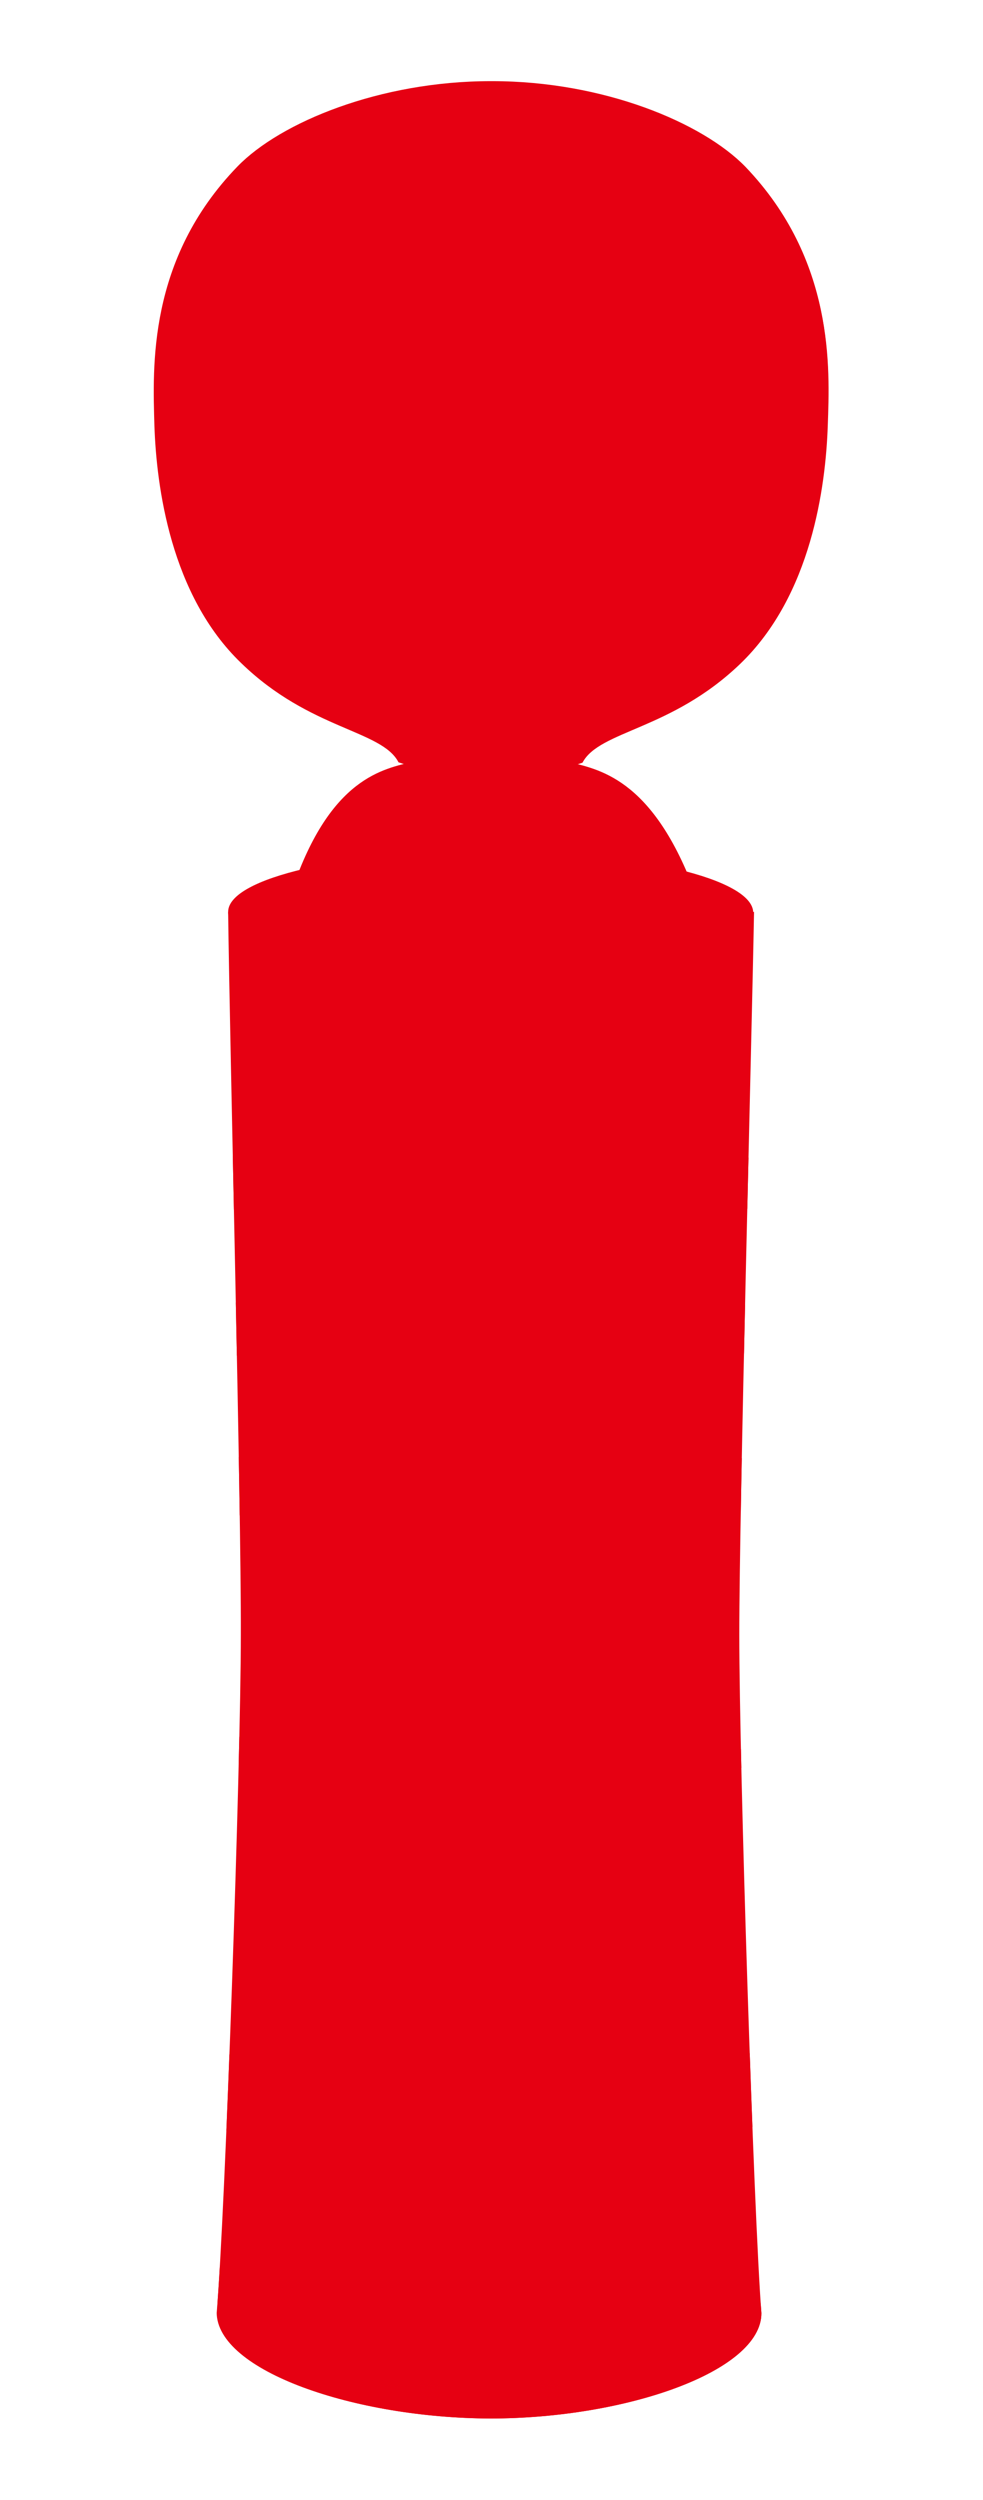 <?xml version="1.0" encoding="utf-8"?>
<svg height="61px" id="_レイヤー_2" viewBox="0 0 24 61" width="24px" xmlns="http://www.w3.org/2000/svg" xmlns:xlink="http://www.w3.org/1999/xlink"><defs><style>.cls-1{fill:none;}.cls-2{fill:#e60012;}.cls-3{clip-path:url(#clippath);}</style><clipPath id="clippath"><path class="cls-2" d="M5.29,56.42c0,1.42,3.35,2.58,6.68,2.59,3.31,0,6.62-1.15,6.62-2.57h0c-.19-2.45-.54-13.37-.54-16.55,0-3.18.3-14.36.36-17.64h-6.43s.03,0,.03,0h-6.44c.04,3.27.32,14.45.31,17.63,0,3.18-.38,14.1-.59,16.56"/></clipPath></defs><g id="_レイヤー_1-2"><path class="cls-2" d="M5.29,56.42c0,1.42,3.35,2.58,6.68,2.59,3.31,0,6.62-1.15,6.62-2.57h0c-.19-2.45-.54-13.37-.54-16.55,0-3.18.3-14.36.36-17.64h-6.43s.03,0,.03,0h-6.44c.04,3.27.32,14.45.31,17.63,0,3.18-.38,14.1-.59,16.56"/><g class="cls-3"><path class="cls-2" d="M11.89,41.82c-.08-.18-.32-1.32-.34-1.72-.01-.4.2-1.93.36-2.19.07.16.33,1.93.3,2.19-.03.25-.31,1.61-.33,1.72Z"/><path class="cls-2" d="M11.67,41.05c-.16-.91-.85-2.41-1.36-2.83,0,.76.18,1.68,1.36,2.83Z"/><path class="cls-2" d="M11,41.24c-.11-.23-.46-1.31-.61-1.61-.16-.3-.76-.86-.96-1.04.07.33.4,1.3.59,1.61.2.31.79.85.97,1.04Z"/><path class="cls-2" d="M10.79,41.39c-.16-.17-.82-1.33-1.12-1.62-.3-.3-1.28-.94-1.62-1.04.13.46.46,1.75.92,2.05.47.3,1.37.28,1.82.61Z"/><path class="cls-2" d="M10.59,42.04c-.21-.12-1.34-1.23-1.68-1.38-.36-.16-1.73-.32-2.45-.22.16.32.81,1.11,1.58,1.4.78.28,1.95-.18,2.55.2Z"/><path class="cls-2" d="M10.47,43.29c-.85.63-1.47.33-1.94.39-.46.06-1.24.37-1.52,1.83-.1.53.01.51.33.51.06,0,.9-.13,1.19-.45.69-.75,1.44-2.06,1.93-2.28Z"/><path class="cls-2" d="M10.87,43.83c-.76.91-1.65.95-1.95,1.25-.6.59-.68,1.75-.63,2.49.15-.01,1.02-.41,1.44-.84.65-.65.36-1.87,1.14-2.9Z"/><path class="cls-2" d="M11.17,44.16c-.88,2.01-2.16,2.09-1.77,4.72,1.51-.22,1.17-3.63,1.77-4.72Z"/><path class="cls-2" d="M11.51,44.34c-.58,2.03-1.82,3.14-.82,5.78,1.51-1.96.38-4,.82-5.78Z"/><path class="cls-2" d="M11.83,44.98c0,1.87-1.2,4.55,0,6.43,1.19-1.83-.03-4.54,0-6.43Z"/><path class="cls-2" d="M11.96,41.05c.18-.91.96-2.4,1.54-2.83,0,.76-.21,1.67-1.54,2.83Z"/><path class="cls-2" d="M12.71,41.24c.1-.23.45-1.3.61-1.61.15-.29.76-.85.96-1.04-.07.32-.4,1.29-.59,1.61-.19.31-.79.85-.97,1.04Z"/><path class="cls-2" d="M12.92,41.39c.15-.17.83-1.33,1.12-1.62.3-.3,1.28-.94,1.63-1.03-.13.45-.46,1.74-.92,2.04-.47.3-1.37.28-1.82.61Z"/><path class="cls-2" d="M13.15,41.79c.22-.12,1.31-.98,1.66-1.13.35-.16,1.73-.31,2.44-.2-.16.31-.8,1.11-1.59,1.39-.77.28-1.91-.44-2.52-.05Z"/><path class="cls-2" d="M13.18,43.21c.84.63,1.51.4,1.98.46.46.06,1.25.38,1.51,1.84.1.54,0,.51-.34.51-.04,0-.9-.13-1.19-.45-.69-.76-1.49-2.14-1.97-2.37Z"/><path class="cls-2" d="M12.83,43.84c.76.9,1.65.95,1.96,1.25.59.6.66,1.75.62,2.5-.15-.02-1.02-.42-1.44-.85-.64-.66-.35-1.87-1.13-2.9Z"/><path class="cls-2" d="M12.53,44.16c.87,2.01,2.16,2.1,1.75,4.72-1.5-.22-1.16-3.63-1.75-4.72Z"/><path class="cls-2" d="M12.19,44.34c.58,2.02,1.82,3.14.81,5.78-1.51-1.97-.38-4.01-.81-5.78Z"/><path class="cls-2" d="M11.86,44.98c0,1.87,1.2,4.55-.01,6.43-1.18-1.83.04-4.54.01-6.43Z"/><path class="cls-2" d="M10.46,42.72c-.7-.09-2.29-.98-3.4-.78-1.06.19-1.36.51-1.59.82.36.42,1.57,1.18,2.41.97.85-.22,2.17-1.03,2.58-1Z"/><path class="cls-2" d="M13.33,42.54c.69-.04,2.34-.8,3.43-.52,1.05.27,1.33.61,1.54.94-.38.4-1.64,1.06-2.48.77-.83-.28-2.09-1.19-2.5-1.19Z"/><path class="cls-2" d="M10.4,42.43c.29,0,1.23-.48,1.73-.47.51.02,1.34.32,1.56.33-.19.1-.5.17-.62.31-.1.14-.73.88-1.24.82-.51-.06-1.44-.3-1.43-1Z"/><path class="cls-2" d="M11.25,52.86c-.37-.41-2.24-1.31-2.78-1.57-.52-.27-1.16-1.18-1.32-1.27.11.25-.11.33.09.42.03.04-.86-.69-1.16-.72,0,.27.36.7.43.87-.31-.09-.89-.53-1.14-.53s-.76.3-.78.35c.18.32.88,1.69,1.26,1.9.46.27,1.09.04,1.17,0,.06.18.67,1.25,1.01,1.19.36-.05.62-1,.89-1.23.33-.27,1.97.07,2.34.6Z"/><path class="cls-2" d="M11.84,51.33c.11.29.27.53.21.75-.05.21-.74.56-.63.85.12.29.63.6.76.58.11-.02.26-.29.26-.29,0,0-.59-.15-.66-.29-.11-.31.54-.66.54-.87s-.29-.52-.47-.73Z"/><path class="cls-2" d="M10,54.22c.33-.13,1.4-.57,1.72-.61.43-.05,1.43.34,1.62.38-.33,0-.6.1-.86.15-.26.05-1.3.49-1.58.47-.26-.02-.57-.03-.91-.4Z"/><path class="cls-2" d="M11.2,52c-.34-1.21-1.8-2.91-3.08-2.83,1.5.32,2.76,2.1,3.08,2.83Z"/><path class="cls-2" d="M10.06,49.98c-.3-.42-1.67-1.99-2.77-2.24.67.37,2.44,1.72,2.77,2.24Z"/><path class="cls-2" d="M12.05,33.27c-.26-.33-1.49-1.14-1.46-2.67.03-1.54,1.68-2.35,1.77-2.65.05.22.28,1.76-.41,2.43-.56.54-.56.94-.57,1.14,0,.64.69,1.48.68,1.74Z"/><path class="cls-2" d="M11.04,32.89c-.54-.41-1.21-2.87-2.56-2.71.22.37.54,1.32.82,1.66.43.54,1.33.99,1.74,1.05Z"/><path class="cls-2" d="M6.82,30.75c.56-.15,1.84.43,2.19.81.35.38,1.03,1.06,1.22,1.49-.35-.3-.67-.53-1.01-.57-.34-.05-1.66-.32-2.4-1.73Z"/><path class="cls-2" d="M9.4,33.07c-.47-.3-2.92-1.71-3.64-1.29-.73.42-.25.94-.1,1.14.19.28,1.31,1.42,1.95,1.06.63-.37.49-.67.7-.82.22-.15.88-.23,1.09-.09Z"/><path class="cls-2" d="M10.24,33.52c.42-.05,2.2-.05,2.49.32.28.37.05.73-.17.78-.21.04-1.55.19-2.32-1.1Z"/><path class="cls-2" d="M10.18,34.66c.59-.09,1.45-.09,1.83-.07.39.03,1.06.12,1.23.17-.1.13-.5.43-.52.58-.07.48-.84.8-1.27.45-.43-.35-.99-1.06-1.28-1.13Z"/><path class="cls-2" d="M9.89,30.14c-.41-.51-1.48-1-1.65-1.16-.16-.16-1.12-.99-1.38-1.01.05.15.19.28.19.34-.28-.14-.62-.44-.84-.42.07.14.19.4.19.46-.17-.04-.75-.4-1.29.16.01.23.32,1.08,1.07,1.19.75.11.83.07.93.18.31.34,1.08-.3,1.35-.31.27-.01,1.1.27,1.42.56Z"/><path class="cls-2" d="M11.16,35.87c.28-.14.6-.16.83-.14.23.03.53.22.73.26-.18.14-.58.36-.86.37-.29.02-.6-.33-.7-.49Z"/><path class="cls-2" d="M12.19,37.36c-.53-.69-2.26-.88-2.56-.98-.3-.09-1.41-1.09-1.78-1.14.2.33.23.4.24.53-.22-.21-.88-.6-1.21-.52.08.18.21.45.33.61-.27-.16-1.49-.58-1.8-.09,0,.33.32,1.48,1.08,1.68.77.2,1.08-.06,1.23-.07.14-.01.03.18.36.27.86.25,1.47-.73,1.76-.87.26-.12,1.94.06,2.35.56Z"/><path class="cls-2" d="M12.57,52.86c.38-.41,2.24-1.31,2.78-1.57.53-.26,1.17-1.17,1.34-1.27-.13.25.11.34-.1.42-.03.04.87-.69,1.17-.72,0,.28-.36.7-.44.87.32-.09.9-.53,1.15-.53s.75.31.78.35c-.18.32-.9,1.69-1.26,1.91-.46.27-1.09.03-1.18,0-.05.18-.66,1.25-1.01,1.19-.35-.06-.6-1.01-.89-1.24-.33-.27-1.97.06-2.34.59Z"/><path class="cls-2" d="M12.64,52c.34-1.2,1.8-2.9,3.08-2.82-1.5.31-2.77,2.09-3.08,2.82Z"/><path class="cls-2" d="M13.78,49.99c.3-.42,1.68-1.98,2.78-2.23-.66.37-2.45,1.71-2.78,2.23Z"/><path class="cls-2" d="M11.82,33.28c.27-.32,1.51-1.15,1.49-2.67-.03-1.55-1.65-1.6-1.72-1.9-.06.22-.33,1.01.36,1.68.56.55.56.94.57,1.14,0,.64-.71,1.49-.7,1.75Z"/><path class="cls-2" d="M12.84,32.9c.55-.41,1.22-2.87,2.57-2.72-.21.38-.55,1.32-.82,1.67-.41.53-1.31.98-1.74,1.05Z"/><path class="cls-2" d="M17.06,30.76c-.56-.15-1.83.42-2.19.81-.35.38-1.04,1.06-1.21,1.48.36-.3.67-.53,1.01-.57.34-.04,1.65-.31,2.39-1.72Z"/><path class="cls-2" d="M14.49,33.08c.46-.3,2.92-1.7,3.64-1.28.72.42.24.93.1,1.14-.18.27-1.32,1.42-1.95,1.04-.64-.36-.49-.67-.71-.82-.21-.15-.87-.23-1.08-.09Z"/><path class="cls-2" d="M13.64,33.52c-.41-.05-2.19-.05-2.48.31-.28.37-.07.74.15.78.22.04,1.55.19,2.32-1.09Z"/><path class="cls-2" d="M13.71,34.67c-.6-.1-1.45-.1-1.84-.08-.39.03-1.06.12-1.22.17.1.14.5.43.51.58.07.48.85.81,1.27.46.42-.36,1-1.07,1.28-1.13Z"/><path class="cls-2" d="M14.01,30.14c.4-.51,1.48-.99,1.65-1.15.16-.16,1.13-.99,1.39-1.01-.04.15-.2.29-.2.34.28-.14.64-.43.84-.41-.07.14-.19.4-.19.47.17-.04.76-.4,1.3.16-.01.23-.32,1.07-1.08,1.18-.76.11-.85.08-.93.18-.31.34-1.08-.3-1.34-.32-.28-.01-1.1.27-1.42.56Z"/><path class="cls-2" d="M12.72,35.87c-.28-.14-.6-.17-.83-.14-.24.03-.55.22-.73.26.16.13.57.36.84.37.29.02.6-.33.71-.49Z"/><path class="cls-2" d="M11.68,37.36c.53-.69,2.27-.87,2.57-.97.3-.09,1.42-1.09,1.79-1.13-.21.32-.24.39-.25.53.22-.21.88-.6,1.22-.52-.1.18-.21.45-.34.6.27-.14,1.49-.57,1.8-.08,0,.33-.33,1.48-1.09,1.68-.76.2-1.07-.06-1.21-.07-.14-.01-.04.18-.37.28-.85.24-1.46-.74-1.76-.88-.25-.12-1.94.05-2.35.56Z"/><path class="cls-2" d="M5.35,55.32l-.05,1.1c0,1.42,3.35,2.58,6.68,2.59,3.31,0,6.62-1.15,6.62-2.57l-.13-1.03"/></g><path class="cls-2" d="M18.39,22.27c0,.83-2.87,1.5-6.41,1.49-3.54,0-6.41-.68-6.41-1.51s2.87-1.49,6.42-1.49c3.54,0,6.4.68,6.4,1.51Z"/><path class="cls-2" d="M11.97,18.58h1.87c.76.19,2.06.38,3.1,3.12h0c.16.55-2.34,1.18-5.02,1.18-2.68,0-4.97-.65-4.78-1.19.93-2.72,2.22-2.93,2.97-3.11h1.87"/><path class="cls-2" d="M11.99,18.87h.02c.92,0,1.6-.08,2.22-.28.42-.79,2.16-.79,3.85-2.41,1.73-1.65,2.08-4.31,2.13-5.79.05-1.42.17-4.03-2.02-6.31-1.04-1.08-3.45-2.08-6.16-2.09h-.03c-2.71,0-5.12.99-6.16,2.07-2.2,2.27-2.09,4.89-2.05,6.3.05,1.47.39,4.13,2.11,5.79,1.69,1.64,3.43,1.64,3.85,2.42.62.21,1.29.29,2.23.29h.02Z"/><path class="cls-2" d="M12,18.9h0c.92,0,1.6-.08,2.22-.29.42-.79,2.16-.79,3.85-2.41,1.73-1.66,2.08-4.32,2.13-5.79.05-1.42.19-4.05-2-6.34-1.05-1.08-3.47-2.09-6.18-2.09h-.04c-2.7,0-5.13,1-6.18,2.08-2.2,2.27-2.07,4.9-2.03,6.33.05,1.47.39,4.13,2.12,5.79,1.68,1.63,3.43,1.63,3.84,2.42.62.21,1.3.29,2.23.3h0s.02,0,.02,0Z"/><rect class="cls-1" height="24" transform="translate(42.5 18.5) rotate(90)" width="61" x="-18.5" y="18.5"/></g></svg>